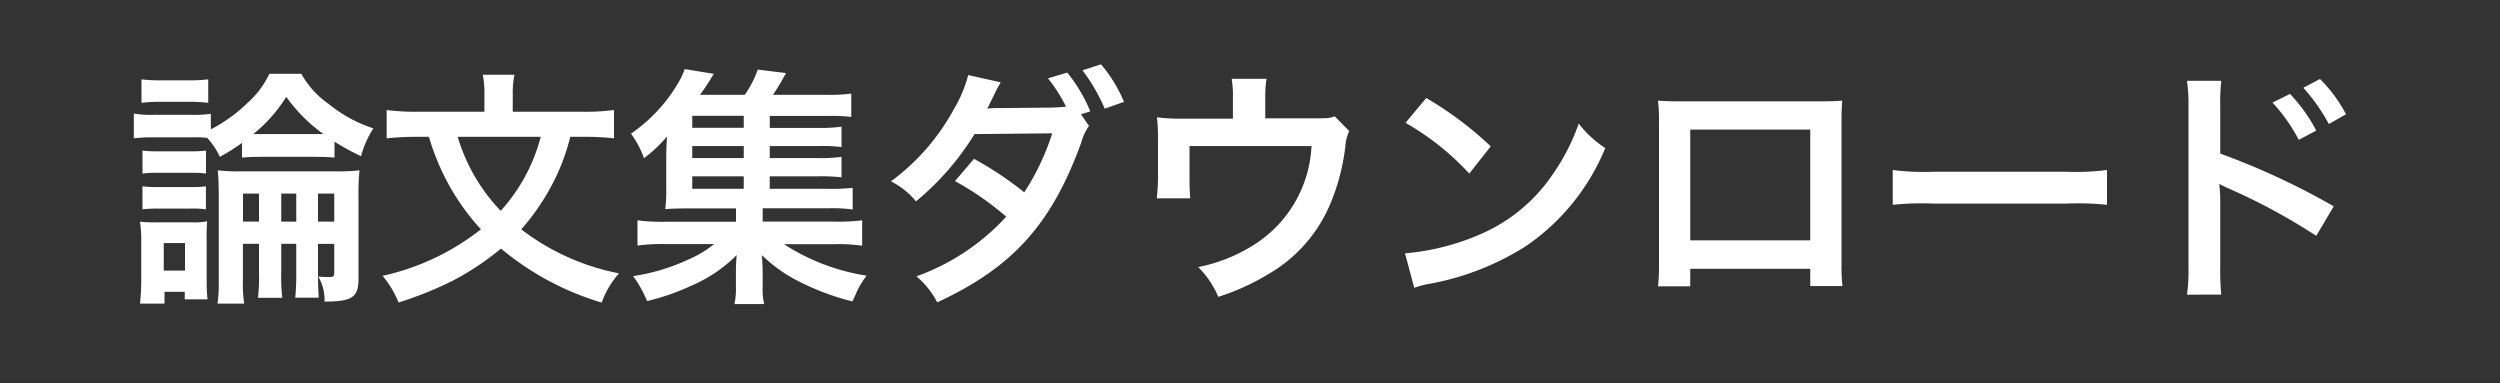 <svg xmlns="http://www.w3.org/2000/svg" width="150" height="23" viewBox="0 0 150 23">
  <rect x="0" y="0" width="150" height="23" fill="#333333" stroke="none"/>
  <g id="header_btn_03" transform="translate(-1138 -984)">
    <rect id="bg" width="150" height="23" transform="translate(1138 984)" fill="none"/>
    <path id="path" d="M-59.46-2.37V-.645A11.178,11.178,0,0,1-59.52.87h1.455a11.033,11.033,0,0,1-.06-1.515V-2.37h.9v1.7a13.837,13.837,0,0,1-.06,1.53h1.41c-.03-.42-.045-.9-.045-1.53v-1.7h.975V-.66c0,.24-.045.285-.345.285-.21,0-.42-.015-.615-.03a2.712,2.712,0,0,1,.375,1.5c1.65,0,2.04-.255,2.04-1.35V-5.31a13,13,0,0,1,.06-1.47,11.08,11.08,0,0,1-1.485.06h-5.61a10.63,10.63,0,0,1-1.41-.06c.045.54.06.84.06,1.5V-.15a8.284,8.284,0,0,1-.075,1.365h1.6a7.761,7.761,0,0,1-.075-1.35V-2.37Zm0-1.335h-.96v-1.68h.96Zm1.335,0v-1.68h.9V-3.7Zm2.205,0v-1.68h.975V-3.7Zm-4.56-3.84c.36-.03.615-.045,1.23-.045h3.09c.615,0,.885.015,1.23.045V-8.5a15.463,15.463,0,0,0,1.59.87A6.072,6.072,0,0,1-52.6-9.3a8.3,8.3,0,0,1-2.67-1.455,5.445,5.445,0,0,1-1.65-1.815h-1.92a5.389,5.389,0,0,1-1.32,1.755,9.087,9.087,0,0,1-2.19,1.575v-.93a7.445,7.445,0,0,1-1.17.06h-2.28a6.252,6.252,0,0,1-1.17-.075V-8.7a8.626,8.626,0,0,1,1.17-.06h2.34a6.833,6.833,0,0,1,.885.03,4.173,4.173,0,0,1,.765,1.14,11.315,11.315,0,0,0,1.335-.84Zm1.23-1.41h-.555a8.835,8.835,0,0,0,1.98-2.235A9.577,9.577,0,0,0-55.59-8.955h-3.66Zm-7.26-1.875a8.924,8.924,0,0,1,1.215-.06h1.575a9.065,9.065,0,0,1,1.215.06v-1.41a8.784,8.784,0,0,1-1.215.06h-1.575a8.784,8.784,0,0,1-1.215-.06Zm.06,4.245a5.95,5.95,0,0,1,.96-.045h1.92a5.56,5.56,0,0,1,.93.045v-1.38a7.009,7.009,0,0,1-.93.045h-1.92a7.539,7.539,0,0,1-.96-.045Zm0,2.145a7.6,7.6,0,0,1,.945-.045h1.9a5.667,5.667,0,0,1,.96.045V-5.82a6.855,6.855,0,0,1-.93.045h-1.92a7.539,7.539,0,0,1-.96-.045ZM-65.13.51h1.215V.96h1.365A10.53,10.53,0,0,1-62.6-.105v-2.46a11.18,11.18,0,0,1,.03-1.155,4.447,4.447,0,0,1-.93.06h-2.04A8.2,8.2,0,0,1-66.6-3.7a7.932,7.932,0,0,1,.075,1.245V-.24A13.369,13.369,0,0,1-66.6,1.215h1.47Zm-.045-2.925H-63.9v1.65h-1.275ZM-39.99-8.79a15.47,15.47,0,0,1,1.83.09v-1.7a13.3,13.3,0,0,1-1.89.105h-4.185v-1.08a5.267,5.267,0,0,1,.105-1.14h-1.905a5.32,5.32,0,0,1,.1,1.155v1.065h-3.99a13.353,13.353,0,0,1-1.875-.105v1.7a16.389,16.389,0,0,1,1.83-.09h.705a14.19,14.19,0,0,0,1.35,3.15,13.919,13.919,0,0,0,1.77,2.4,14.594,14.594,0,0,1-5.9,2.79,6,6,0,0,1,.96,1.6A22.145,22.145,0,0,0-47.88-.135a16.4,16.4,0,0,0,2.94-1.95A16.919,16.919,0,0,0-38.9,1.155,5.436,5.436,0,0,1-37.86-.6a13.977,13.977,0,0,1-5.865-2.64,13.48,13.48,0,0,0,1.77-2.535,12.4,12.4,0,0,0,1.17-3.015Zm-2.565,0A10.663,10.663,0,0,1-43.59-6.24a10.845,10.845,0,0,1-1.365,1.89A10.7,10.7,0,0,1-46.4-6.225a10.936,10.936,0,0,1-1.14-2.565Zm13.74,2.37h2.88a10.6,10.6,0,0,1,1.425.06V-7.59a8.879,8.879,0,0,1-1.425.075h-2.88v-.72h2.88a8.727,8.727,0,0,1,1.425.06V-9.4a8.879,8.879,0,0,1-1.425.075h-2.88v-.72h3.645a9.413,9.413,0,0,1,1.245.06v-1.4a9.635,9.635,0,0,1-1.47.075H-28.62a14.769,14.769,0,0,0,.78-1.305l-1.695-.21a6.07,6.07,0,0,1-.78,1.515H-33a13.911,13.911,0,0,0,.825-1.26l-1.74-.285a4.866,4.866,0,0,1-.48.975,9.542,9.542,0,0,1-2.745,2.9,5.9,5.9,0,0,1,.78,1.47,8.278,8.278,0,0,0,1.38-1.3c-.03.42-.045.825-.045,1.3v1.86a9.11,9.11,0,0,1-.06,1.2c.36-.03.69-.045,1.275-.045h2.97v.8h-4.215A11.066,11.066,0,0,1-36.75-3.78v1.515a10.634,10.634,0,0,1,1.695-.09h2.9a6.689,6.689,0,0,1-1.62.96,11.841,11.841,0,0,1-3.24.96,6.918,6.918,0,0,1,.84,1.5,13.861,13.861,0,0,0,2.67-.93A8.616,8.616,0,0,0-30.8-1.695c-.03.36-.045.645-.045.99V.18a4.26,4.26,0,0,1-.09,1.065h1.785a3.981,3.981,0,0,1-.09-1.08V-.7c0-.165-.015-.555-.045-.99a8.938,8.938,0,0,0,2.43,1.68,14.9,14.9,0,0,0,3,1.095c.06-.12.1-.225.135-.285.09-.21.15-.345.165-.375a4.71,4.71,0,0,1,.555-.885,12.727,12.727,0,0,1-4.965-1.89h2.985a10.84,10.84,0,0,1,1.71.09V-3.78a11.3,11.3,0,0,1-1.71.075h-4.26v-.8h3.96a9.089,9.089,0,0,1,1.44.075V-5.73a12.053,12.053,0,0,1-1.455.06h-3.525Zm-1.56,0v.75h-3.09v-.75Zm0-1.095h-3.09v-.72h3.09Zm0-1.815h-3.09v-.72h3.09Zm20.235-.81.555-.18a9.251,9.251,0,0,0-1.38-2.325l-1.155.345a9.542,9.542,0,0,1,1.08,1.695c-.165.03-.51.045-.825.06l-3.12.03h-.36c-.225.015-.27.015-.42.03.075-.135.1-.2.36-.72a9.011,9.011,0,0,1,.45-.855l-1.95-.435a8.081,8.081,0,0,1-.885,2.085,13.154,13.154,0,0,1-3.75,4.29,4.762,4.762,0,0,1,1.5,1.2,16.143,16.143,0,0,0,3.51-4.035L-11.865-9a14.635,14.635,0,0,1-1.68,3.54A20.668,20.668,0,0,0-16.56-7.47L-17.7-6.135A17.722,17.722,0,0,1-14.625-4,13.5,13.5,0,0,1-20.01-.42a5.224,5.224,0,0,1,1.245,1.56c4.53-2.1,6.855-4.68,8.64-9.585a3.139,3.139,0,0,1,.465-1Zm2.58-.75a8.553,8.553,0,0,0-1.38-2.25l-1.11.36a10.922,10.922,0,0,1,1.335,2.3Zm12.645.87c-.36.12-.36.12-1.47.12H.915v-1.29A6.861,6.861,0,0,1,.99-12.27H-1.1a5.779,5.779,0,0,1,.075,1.1v1.29H-3.96A11.668,11.668,0,0,1-5.58-9.96a12.3,12.3,0,0,1,.06,1.425V-6.36A11.16,11.16,0,0,1-5.595-5.1h2.01c-.03-.33-.045-.735-.045-1.2V-8.235H3.69A7.418,7.418,0,0,1,.09-2.22,9.865,9.865,0,0,1-3.105-.975,5.5,5.5,0,0,1-1.905.81,13.6,13.6,0,0,0,1.08-.54a8.783,8.783,0,0,0,3.7-4.14A12.59,12.59,0,0,0,5.73-8.31a2.388,2.388,0,0,1,.225-.825Zm4.245.39a15.749,15.749,0,0,1,3.825,3.045l1.29-1.635a21.244,21.244,0,0,0-3.87-2.9ZM9.855.27a5.31,5.31,0,0,1,.99-.255,16.2,16.2,0,0,0,5.715-2.25,13.165,13.165,0,0,0,4.755-5.88,6.468,6.468,0,0,1-1.59-1.47,12.525,12.525,0,0,1-1.53,3A10.022,10.022,0,0,1,13.74-2.91,14.293,14.293,0,0,1,9.3-1.8ZM33.615-.87V.165H35.55a10.282,10.282,0,0,1-.06-1.3V-9.72c0-.555.015-.855.045-1.245-.345.03-.615.045-1.26.045h-8.52c-.6,0-.915-.015-1.275-.045a9.962,9.962,0,0,1,.06,1.26V-1.11A10.024,10.024,0,0,1,24.48.18h1.935V-.87Zm0-1.71h-7.2V-9.225h7.2Zm4.95-2.13a16.467,16.467,0,0,1,2.445-.075h7.965a16.467,16.467,0,0,1,2.445.075V-6.8a14.731,14.731,0,0,1-2.43.105H40.995a14.731,14.731,0,0,1-2.43-.105ZM58.275.675a15.388,15.388,0,0,1-.06-1.665V-4.95a8.568,8.568,0,0,0-.06-1.02,4.847,4.847,0,0,0,.51.255,36.428,36.428,0,0,1,5.31,2.865l1.05-1.77a43.63,43.63,0,0,0-6.81-3.165v-2.79a12.43,12.43,0,0,1,.06-1.575H56.22a9.832,9.832,0,0,1,.09,1.53V-1a10.94,10.94,0,0,1-.09,1.68Zm3.075-11.52A10.124,10.124,0,0,1,62.925-8.61l1.05-.555a9.721,9.721,0,0,0-1.575-2.2Zm4.41.7a8.675,8.675,0,0,0-1.56-2.115l-1,.525a11.052,11.052,0,0,1,1.53,2.175Z" transform="translate(1213 1001)" fill="#fff"/>
  </g>
</svg>
